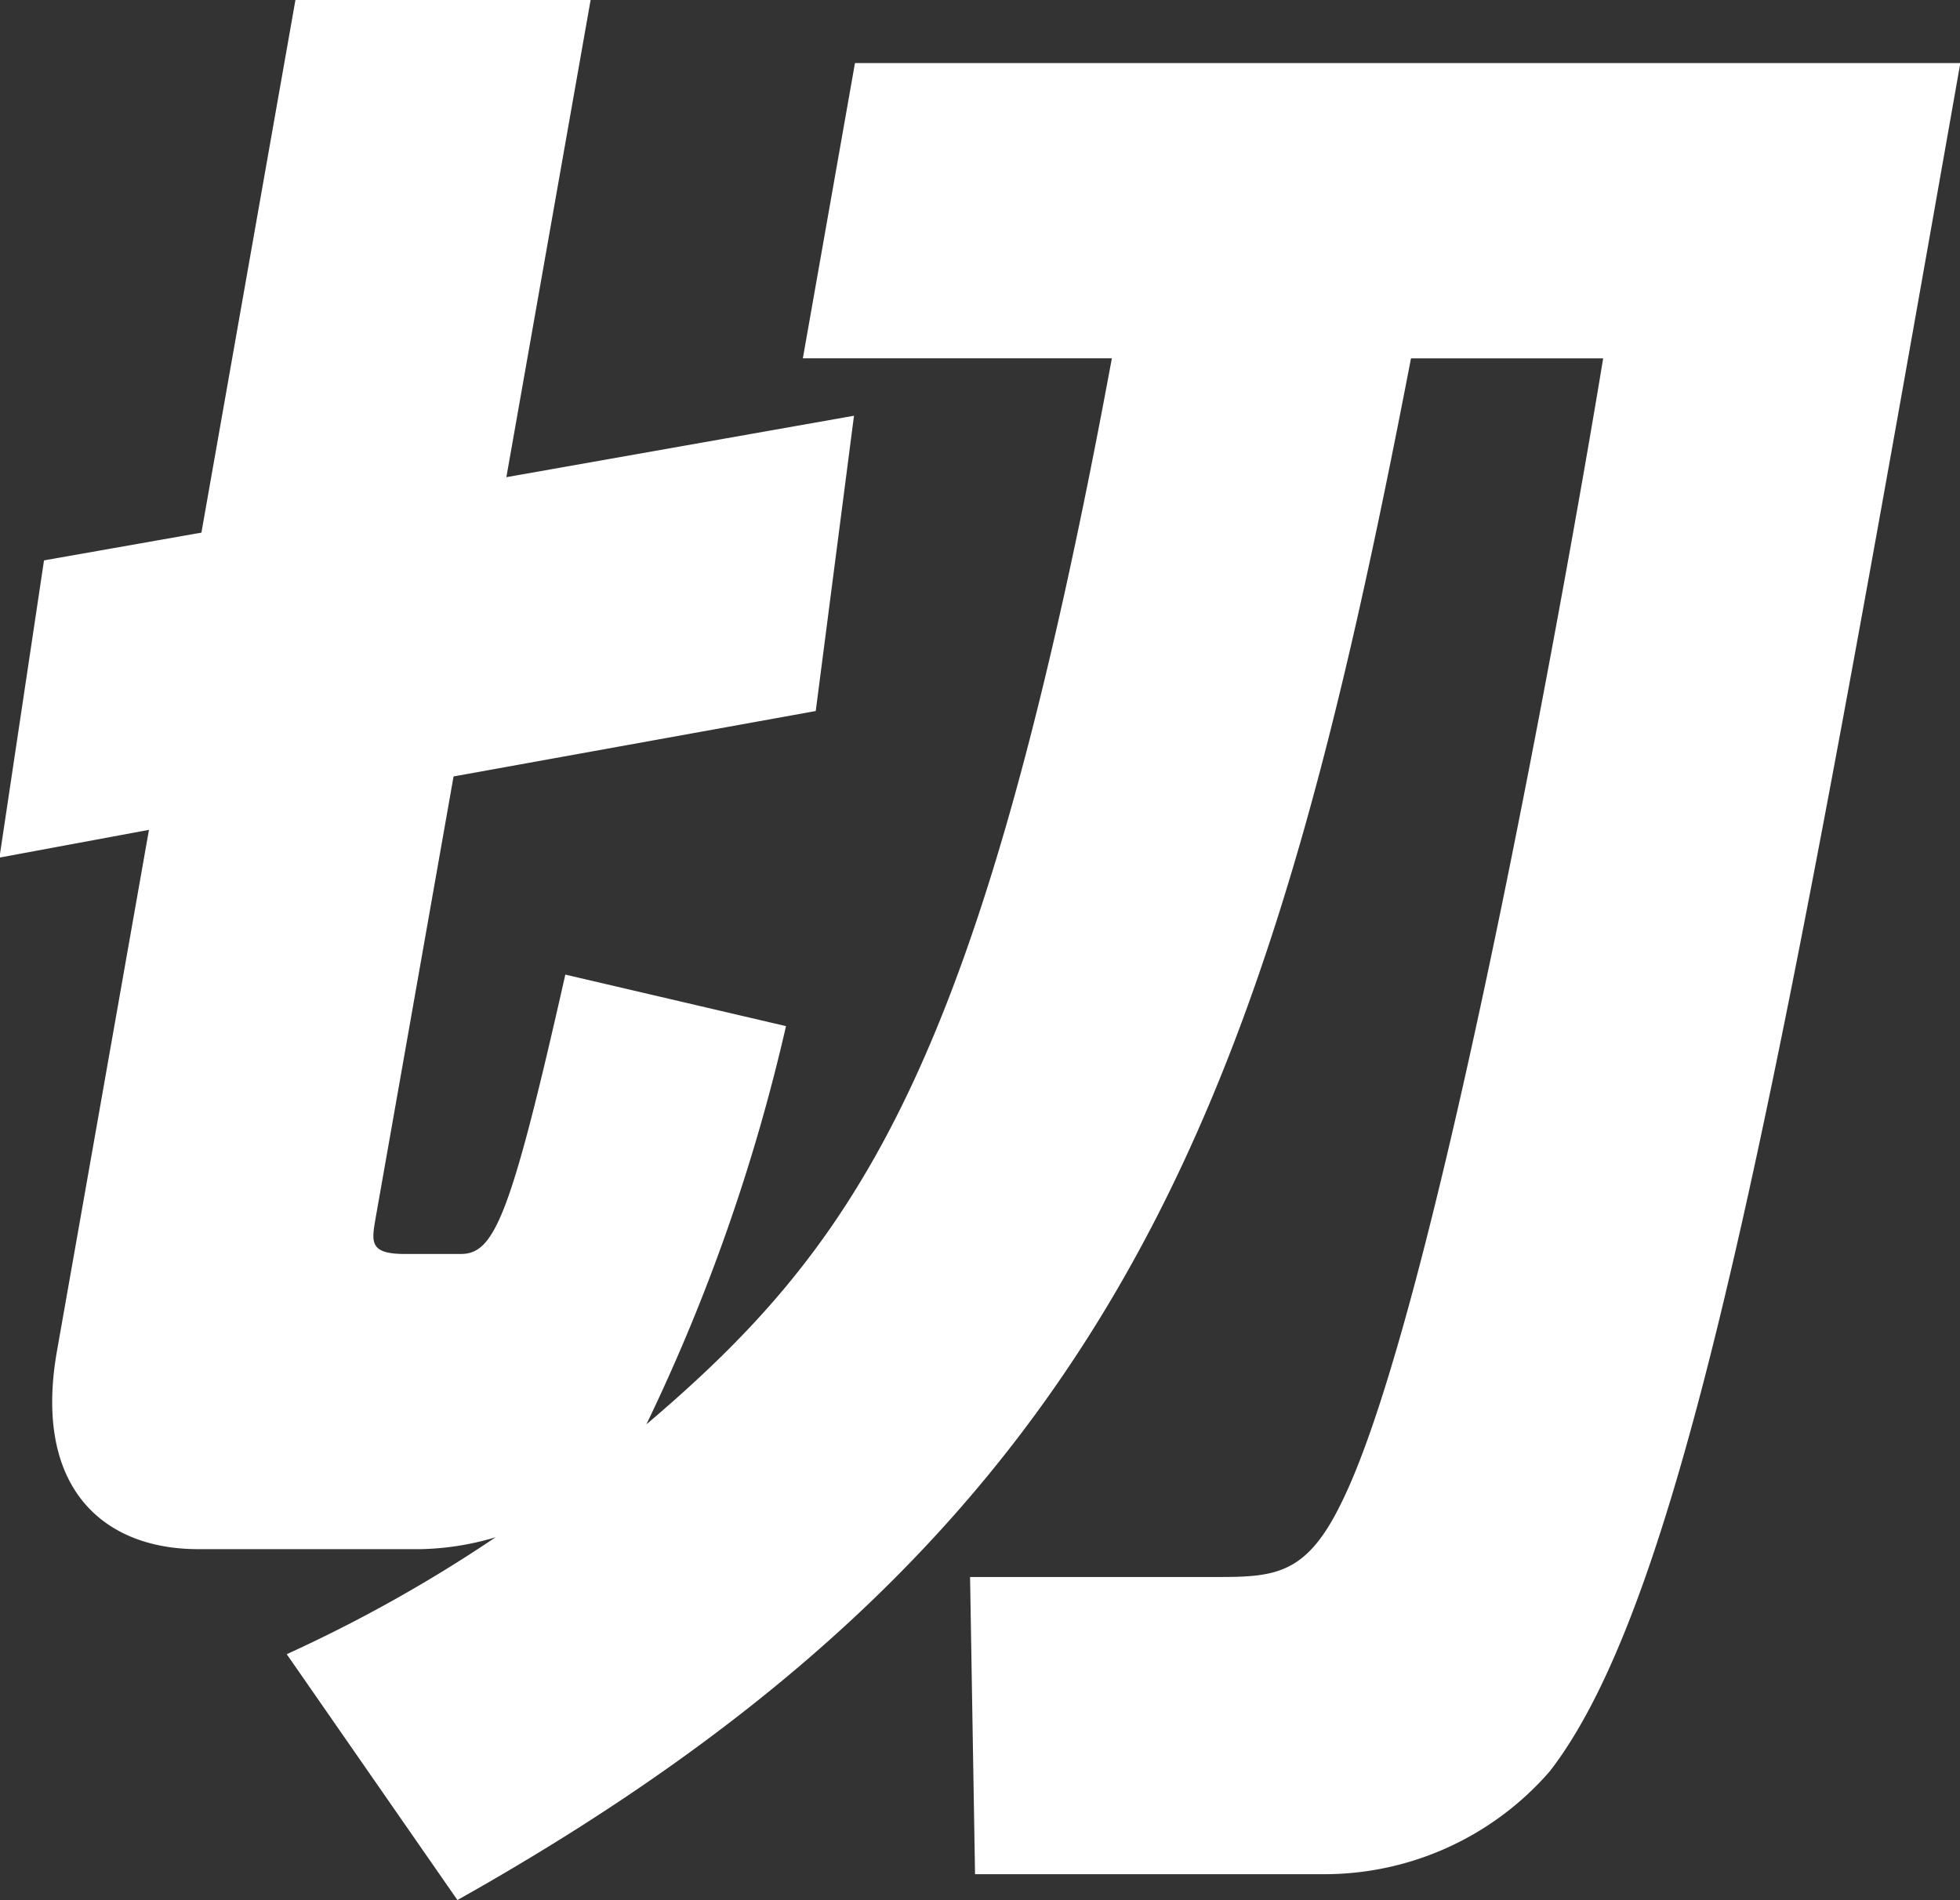 <svg xmlns="http://www.w3.org/2000/svg" width="119.814" height="116.186" viewBox="0 0 59.907 58.093">
  <rect x="0" y="0" width="59.907" height="58.093" fill="#333333" stroke="none"/>
<defs>
    <style>
      .cls-1 {
        fill: #fff;
        fill-rule: evenodd;
      }
    </style>
  </defs>
  <path id="切" class="cls-1" d="M737.512,403.306c20.5-11.51,24.848-24.837,29.146-47.131h5.873c-0.8,4.907-4.968,28.836-7.985,34.955-1.051,2.18-1.98,2.3-3.736,2.3h-7.629l0.152,9.086H764.05a9.123,9.123,0,0,0,6.853-3.15c4.313-5.573,7.2-21.929,12.545-52.219H749.663l-1.593,9.026h9.445c-3.987,21.567-7.674,27.019-14.228,32.592a57.51,57.51,0,0,0,4.268-12.176l-6.745-1.575c-1.679,7.451-2.174,8.541-3.2,8.541h-1.7c-1.089,0-1.025-.363-0.9-1.09l2.384-13.509,11.07-2,1.169-9.027-10.625,1.878,2.577-14.6h-9.022l-2.876,16.295-4.811.849-1.362,9.086,4.57-.848-2.812,15.933c-0.727,4.119,1.353,6.057,4.32,6.057h6.781a8.5,8.5,0,0,0,2.305-.363,44.2,44.2,0,0,1-6.383,3.574Z" transform="translate(-723.531 -345.219)"/>
</svg>

